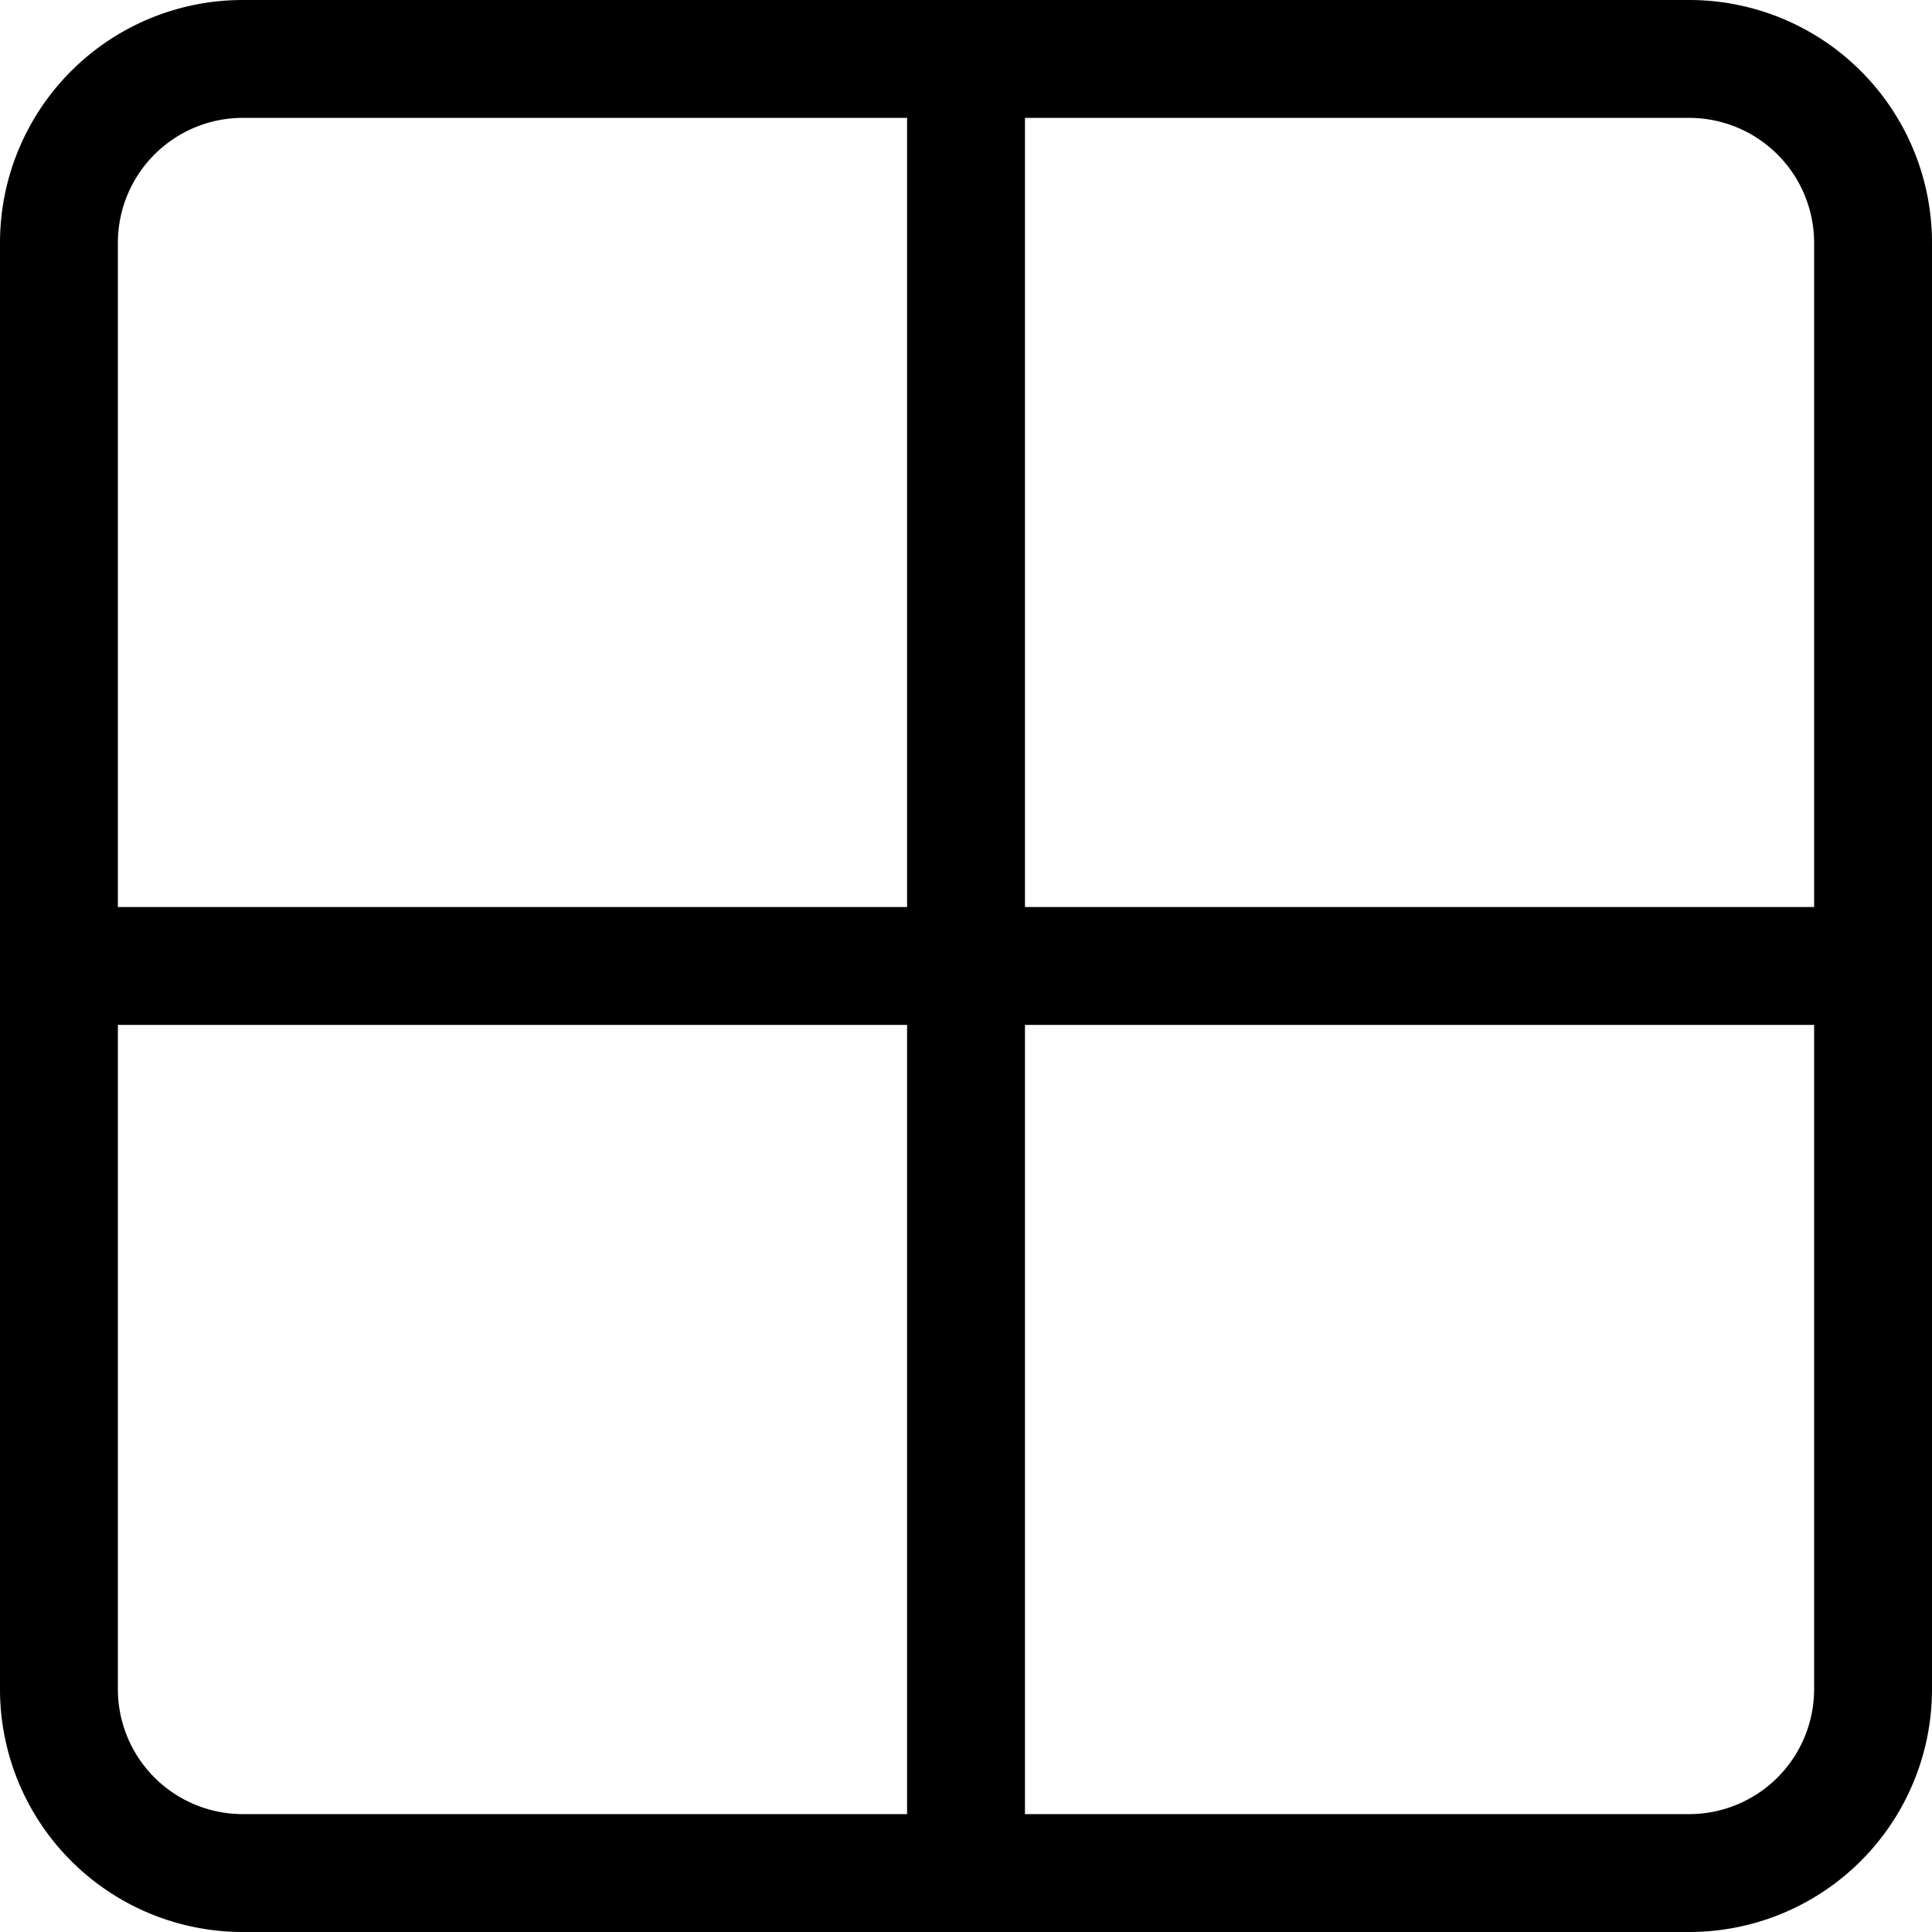 <?xml version="1.0" ?>
<svg fill="#000000" width="800px" height="800px" viewBox="0 0 32.779 32.779" xmlns="http://www.w3.org/2000/svg">
<g transform="translate(-289.272 -129.795)">
<path d="M317.932,131.795a2.121,2.121,0,0,1,2.119,2.119v24.541a2.121,2.121,0,0,1-2.119,2.119H293.39a2.12,2.12,0,0,1-2.118-2.119V133.914a2.12,2.12,0,0,1,2.118-2.119h24.542m0-2H293.39a4.119,4.119,0,0,0-4.118,4.119v24.541a4.119,4.119,0,0,0,4.118,4.119h24.542a4.119,4.119,0,0,0,4.119-4.119V133.914a4.119,4.119,0,0,0-4.119-4.119Z"/>
<rect height="32.779" transform="translate(304.662 129.795)" width="2"/>
<rect height="2" transform="translate(289.272 145.184)" width="32.779"/>
</g>
</svg>